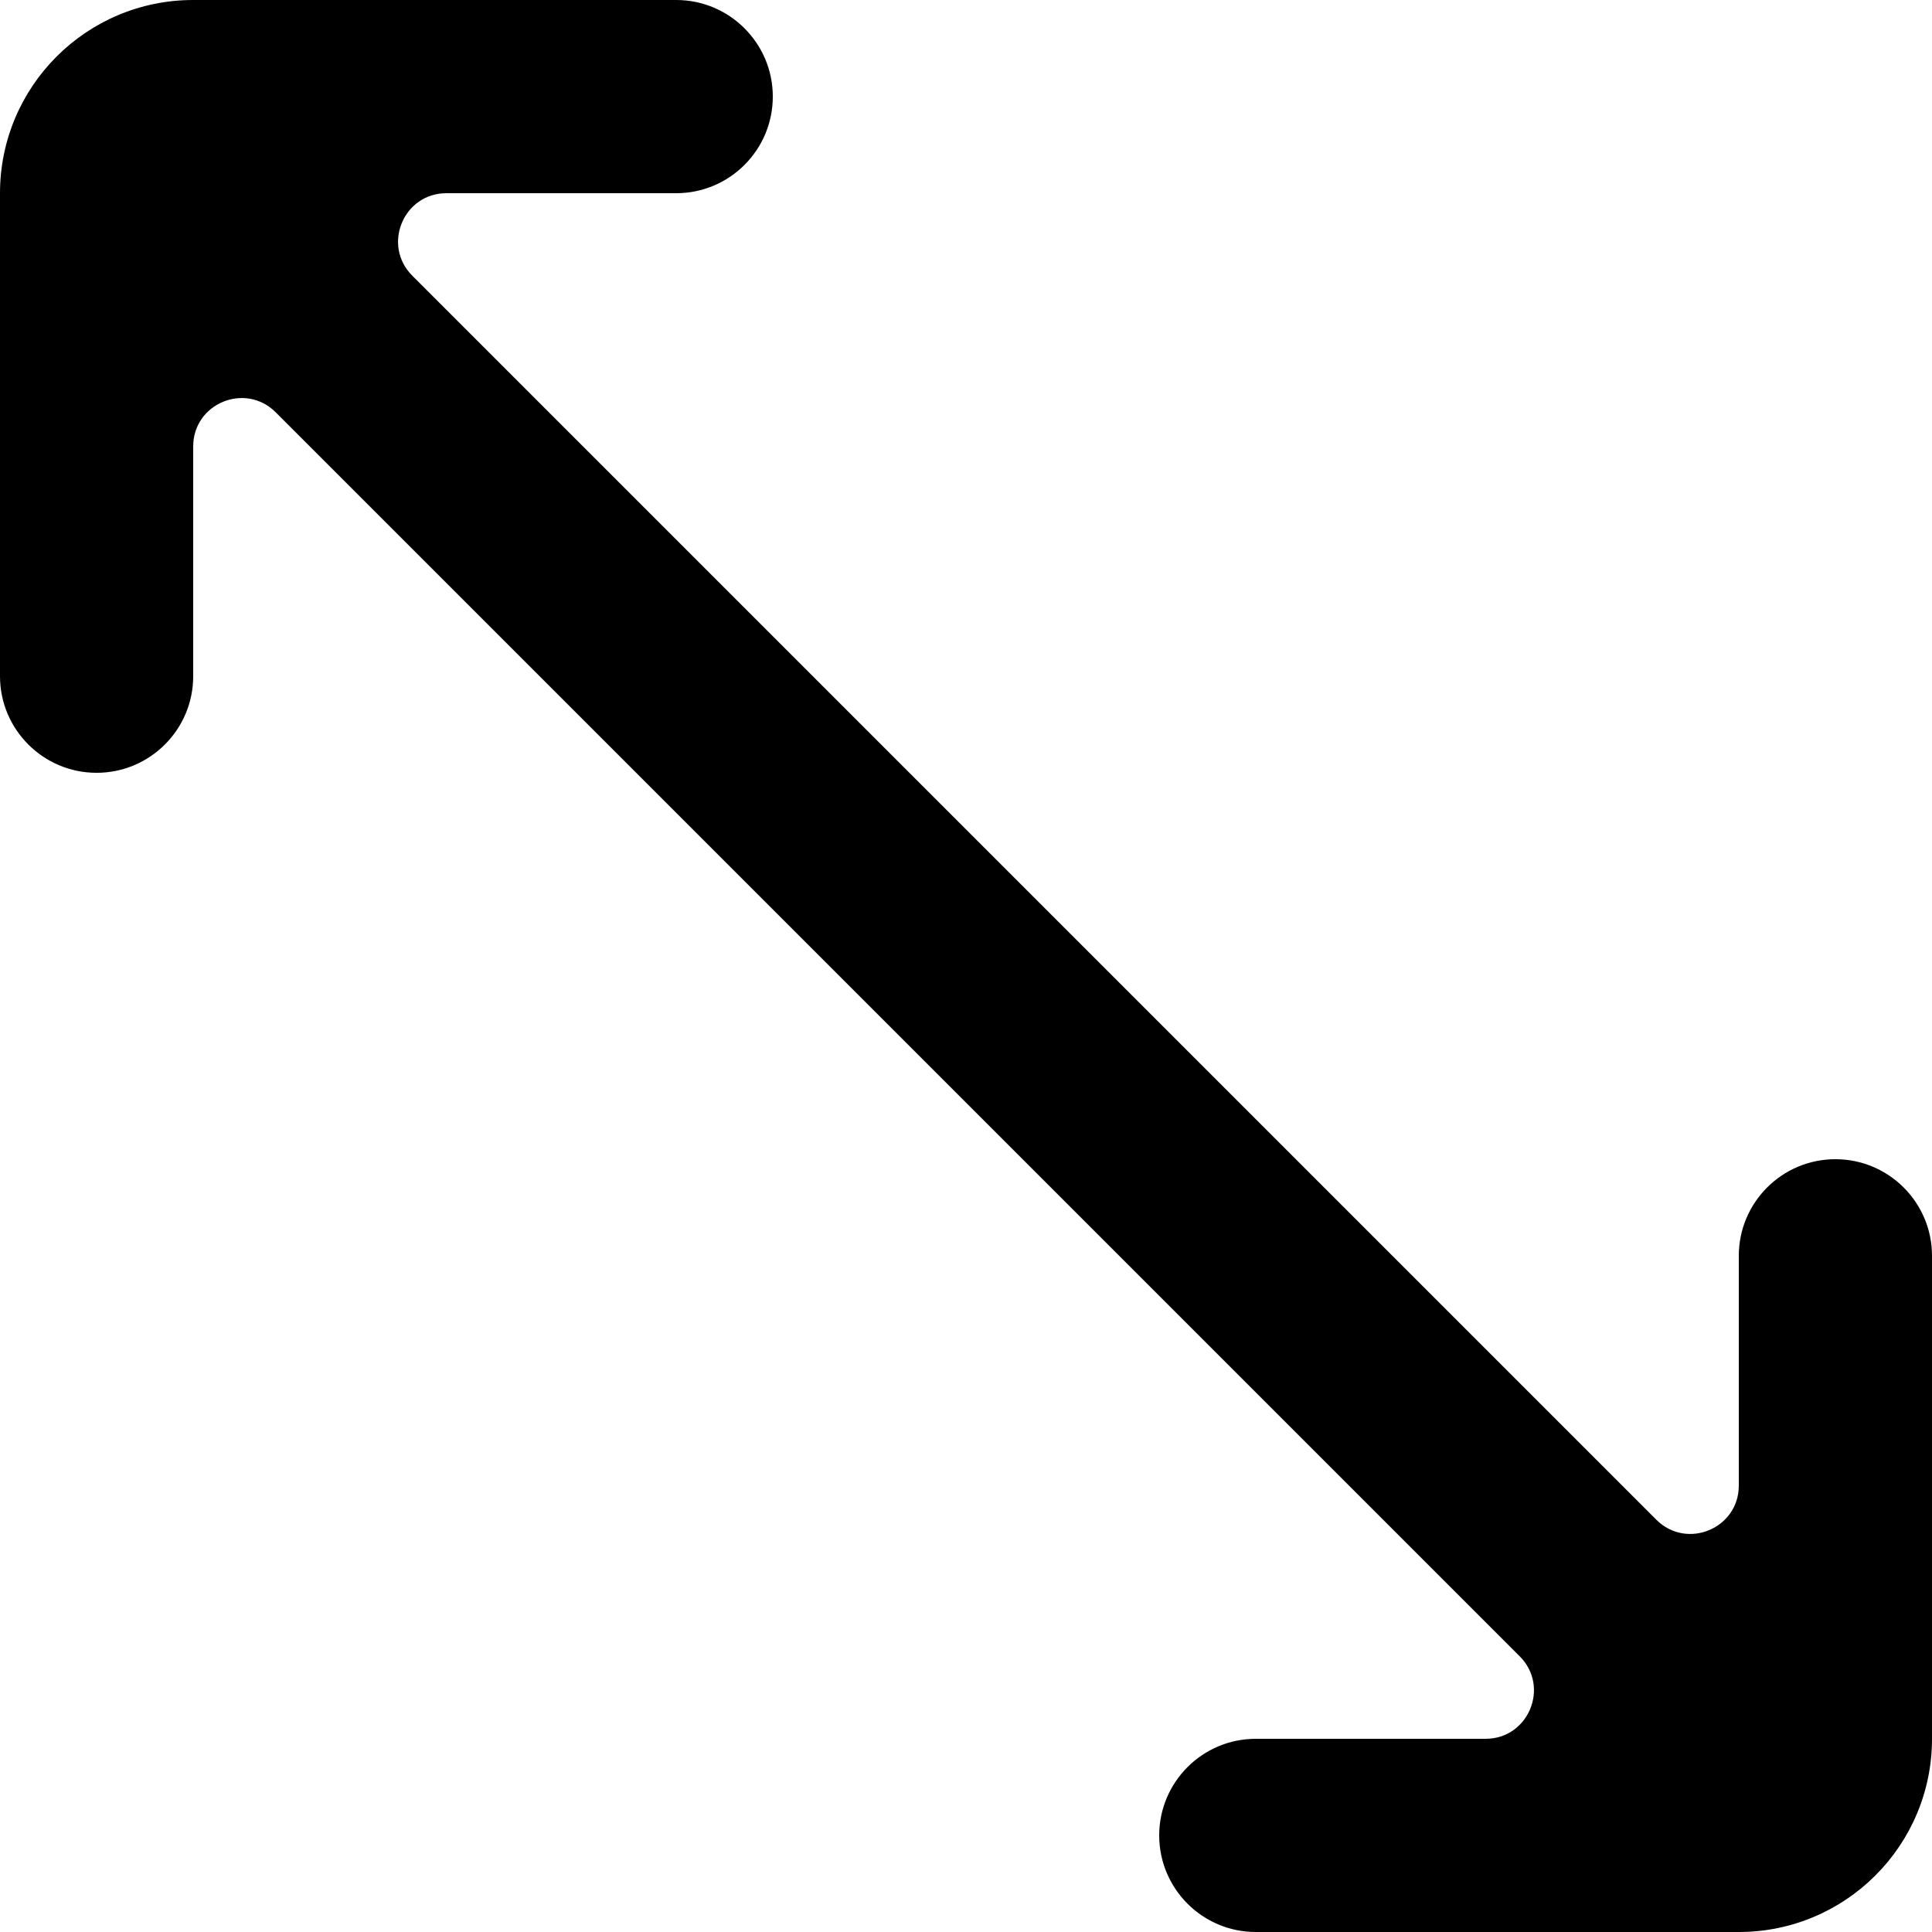 <?xml version="1.0" encoding="UTF-8" standalone="no"?>

<svg width="800px" height="800px" viewBox="0 0 20 20" version="1.1" xmlns="http://www.w3.org/2000/svg" xmlns:xlink="http://www.w3.org/1999/xlink">
    
    <title>arrow_left_up_right_down [#377]</title>
    <desc>Created with Sketch.</desc>
    <defs>

</defs>
    <g id="Page-1" stroke="none" stroke-width="1" fill="none" fill-rule="evenodd">
        <g id="Dribbble-Light-Preview" transform="translate(-260, -6519)" fill="#000000">
            <g id="icons" transform="translate(56, 160)">
                <path d="M224,6372 L224,6377 C224,6378.105 223.105,6379 222,6379 L217,6379 C216.448,6379 216,6378.552 216,6378 C216,6377.448 216.448,6377 217,6377 L219.379,6377 C219.824,6377 220.047,6376.461 219.732,6376.146 L216.707,6373.121 L206.854,6363.268 C206.539,6362.953 206,6363.176 206,6363.621 L206,6366 C206,6366.552 205.552,6367 205,6367 C204.448,6367 204,6366.552 204,6366 L204,6361 C204,6359.895 204.895,6359 206,6359 L211,6359 C211.552,6359 212,6359.448 212,6360 C212,6360.552 211.552,6361 211,6361 L208.621,6361 C208.176,6361 207.953,6361.539 208.268,6361.854 C216,6369.586 218.418,6372.004 221.146,6374.732 C221.461,6375.047 222,6374.824 222,6374.379 L222,6372 C222,6371.448 222.448,6371 223,6371 C223.552,6371 224,6371.448 224,6372" id="arrow_left_up_right_down-[#377]">

</path>
            </g>
        </g>
    </g>
</svg>